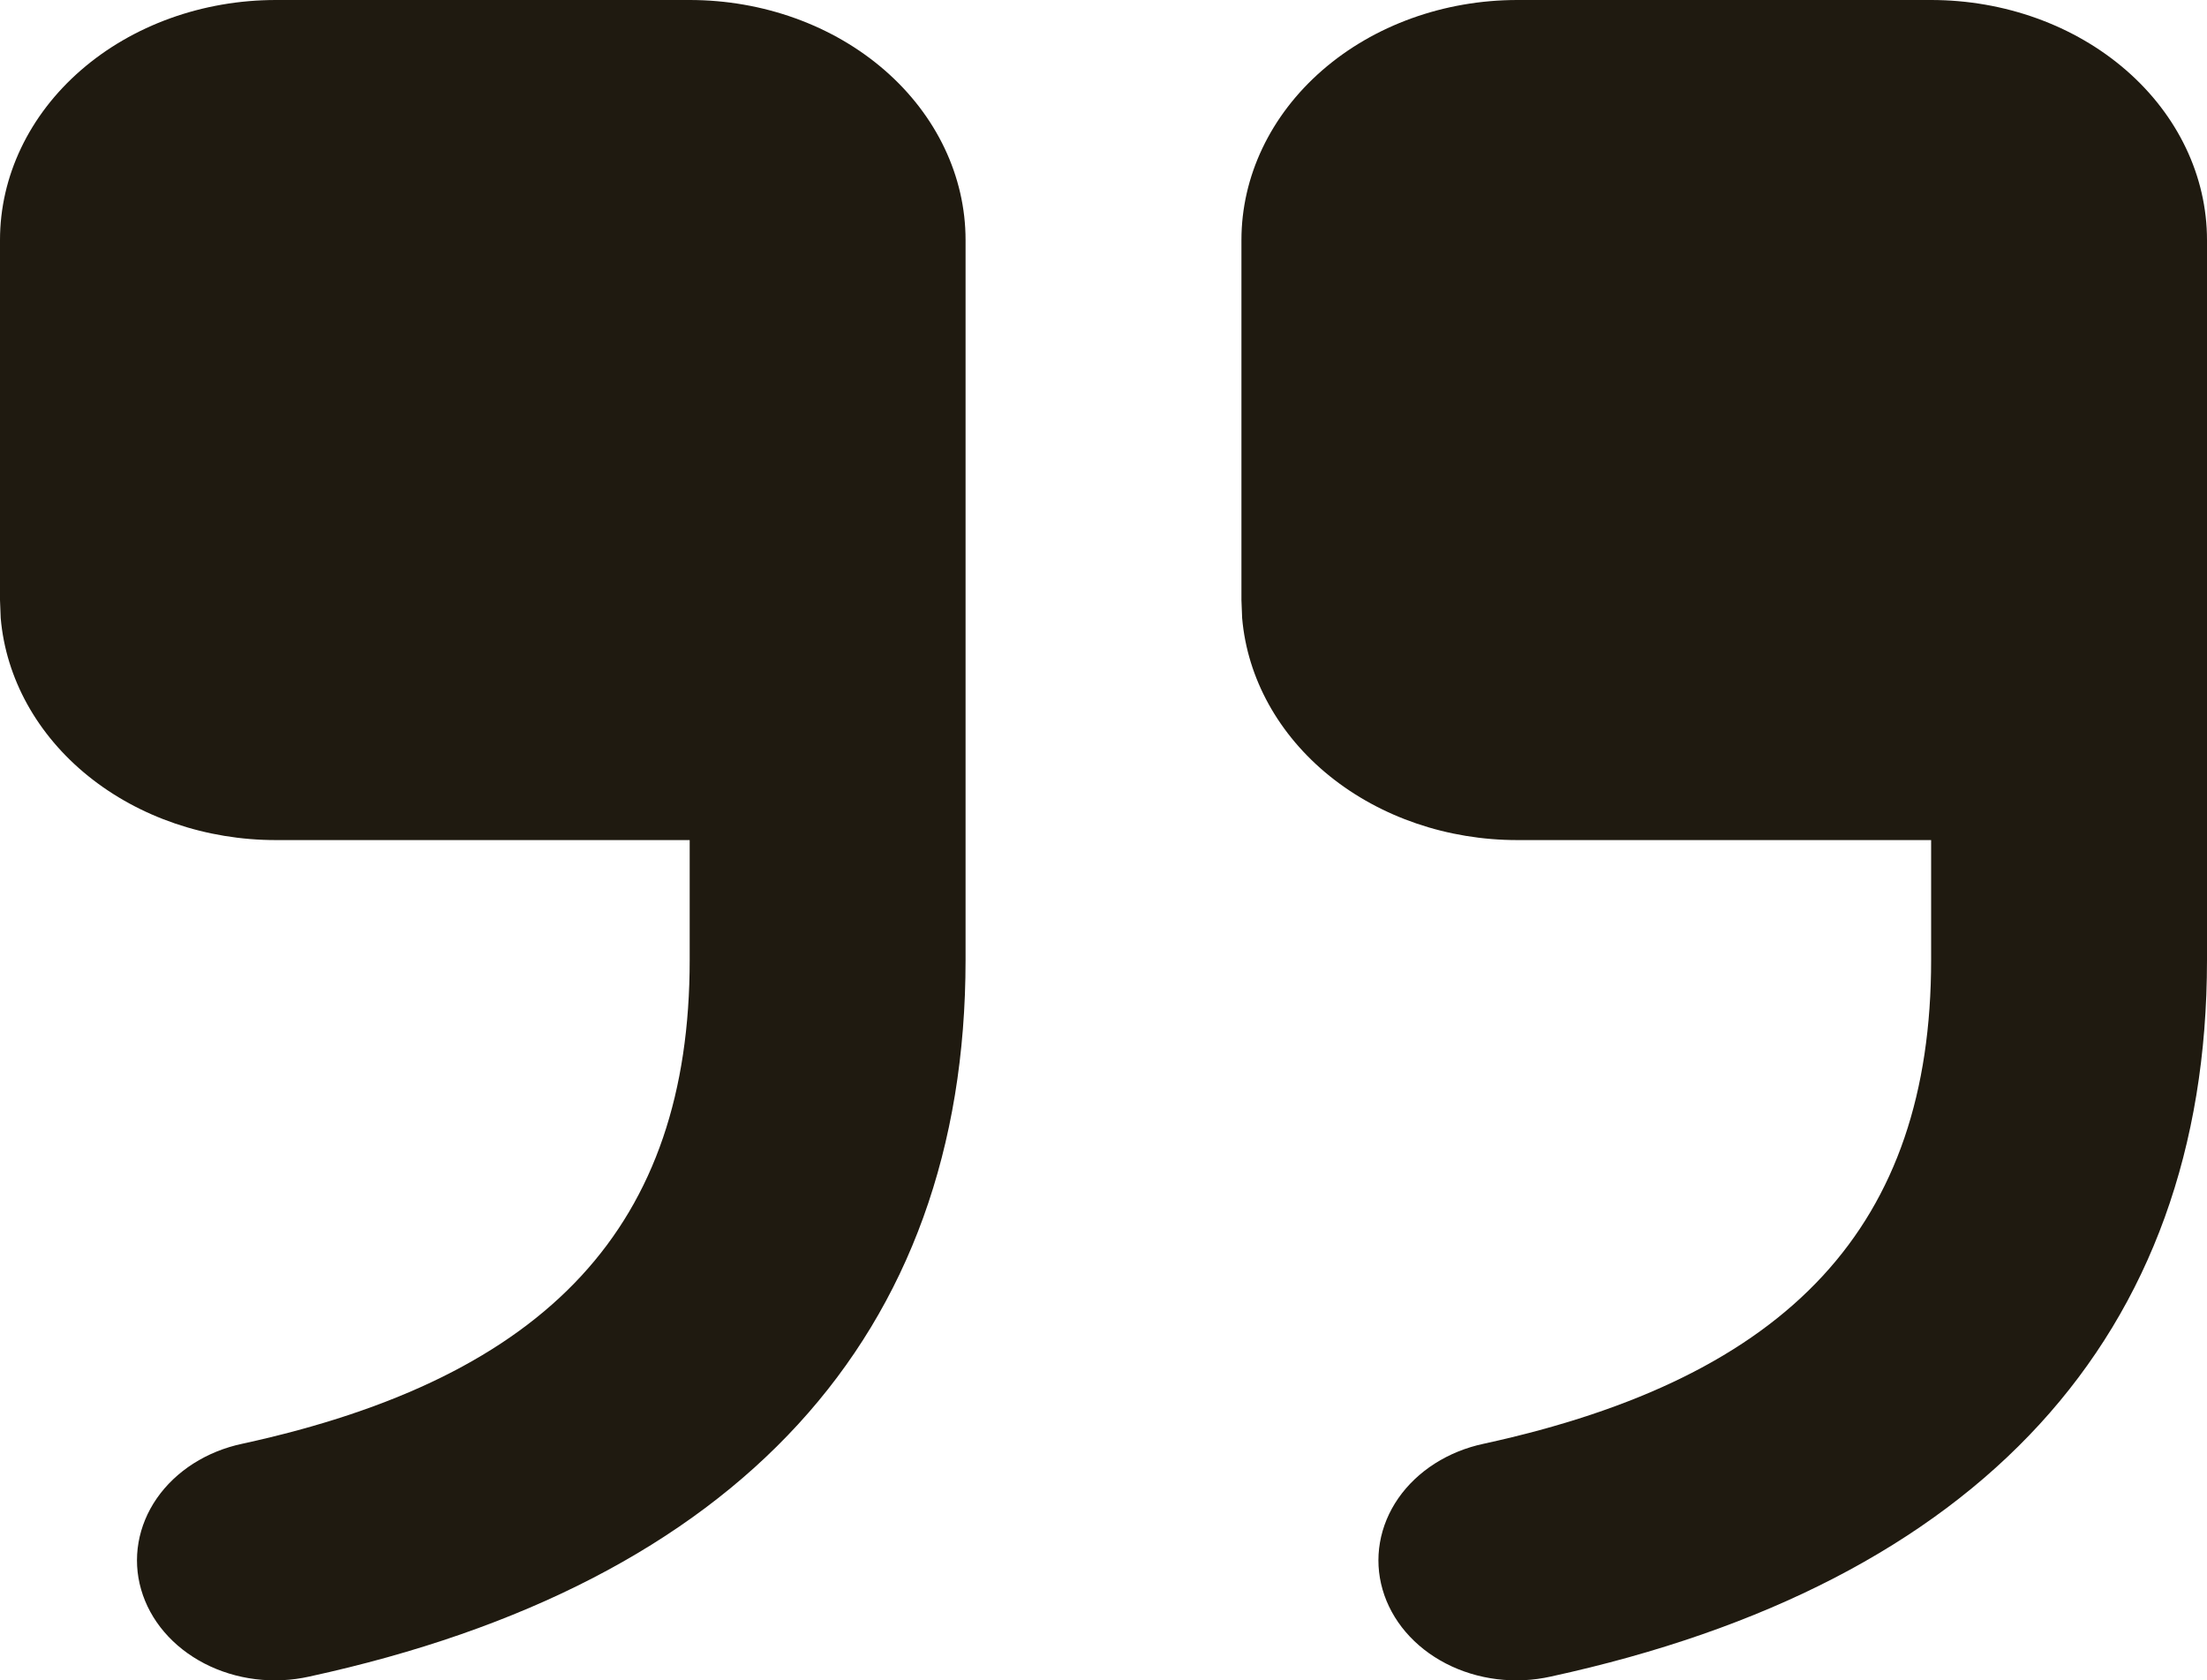 <svg width="88" height="67" viewBox="0 0 88 67" fill="none" xmlns="http://www.w3.org/2000/svg">
<path d="M27.5 0C30.417 0 33.215 1.008 35.278 2.803C37.341 4.598 38.5 7.032 38.5 9.57V38.281C38.5 53.258 29.425 63.13 12.336 66.848C11.634 67.006 10.902 67.041 10.184 66.952C9.466 66.863 8.775 66.651 8.151 66.328C7.528 66.005 6.983 65.579 6.55 65.072C6.117 64.566 5.803 63.99 5.627 63.378C5.45 62.765 5.415 62.129 5.523 61.504C5.631 60.88 5.879 60.281 6.254 59.74C6.63 59.2 7.124 58.73 7.709 58.356C8.294 57.983 8.958 57.714 9.664 57.565C21.912 54.9 27.5 48.823 27.5 38.281V33.496H11C8.225 33.497 5.552 32.585 3.517 30.943C1.482 29.301 0.236 27.051 0.028 24.643L0 23.926V9.57C0 7.032 1.159 4.598 3.222 2.803C5.285 1.008 8.083 0 11 0H27.5ZM77 0C79.917 0 82.715 1.008 84.778 2.803C86.841 4.598 88 7.032 88 9.57V38.281C88 53.258 78.925 63.13 61.837 66.848C61.134 67.006 60.403 67.041 59.684 66.952C58.966 66.863 58.275 66.651 57.651 66.328C57.028 66.005 56.483 65.579 56.05 65.072C55.617 64.566 55.303 63.99 55.127 63.378C54.95 62.765 54.915 62.129 55.023 61.504C55.131 60.88 55.379 60.281 55.754 59.74C56.13 59.2 56.624 58.73 57.209 58.356C57.794 57.983 58.458 57.714 59.163 57.565C71.412 54.9 77 48.823 77 38.281V33.496H60.5C57.725 33.497 55.052 32.585 53.017 30.943C50.982 29.301 49.736 27.051 49.528 24.643L49.5 23.926V9.57C49.5 7.032 50.659 4.598 52.722 2.803C54.785 1.008 57.583 0 60.5 0H77Z" fill="#1F1A10"/>
</svg>
